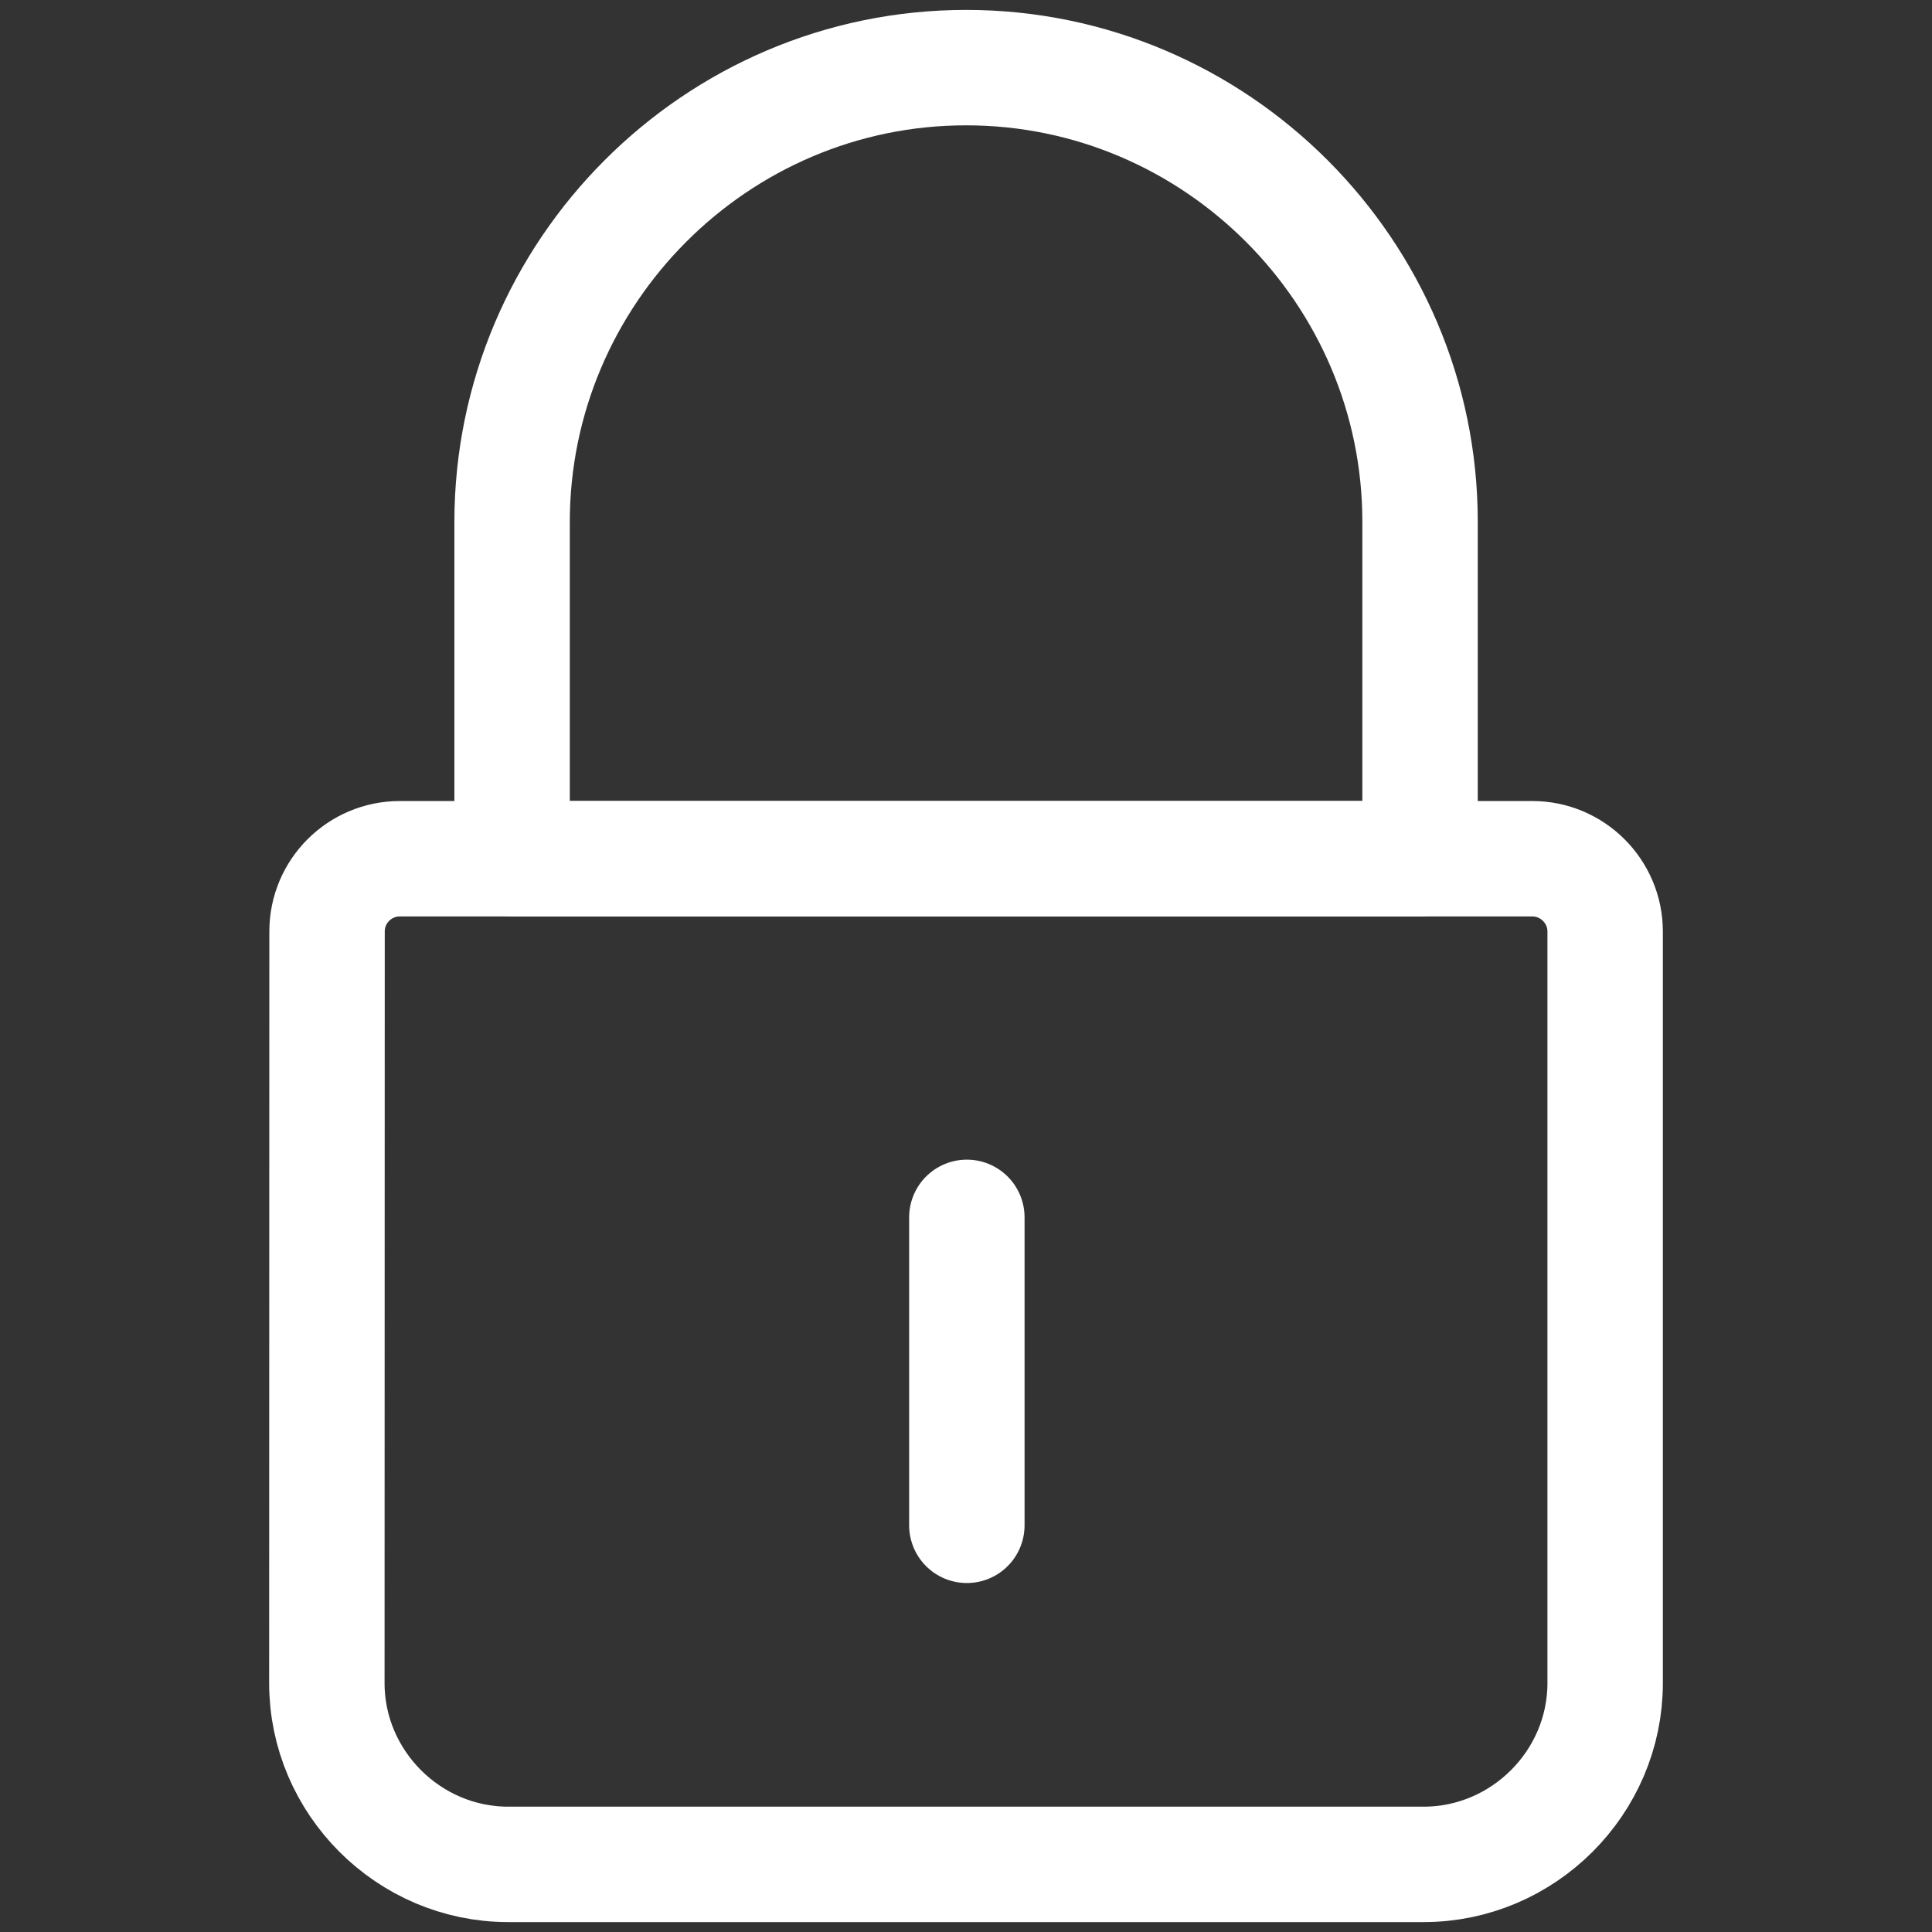 <?xml version="1.0" encoding="utf-8"?>
<!-- Generator: Adobe Illustrator 16.0.0, SVG Export Plug-In . SVG Version: 6.00 Build 0)  -->
<!DOCTYPE svg PUBLIC "-//W3C//DTD SVG 1.1//EN" "http://www.w3.org/Graphics/SVG/1.1/DTD/svg11.dtd">
<svg version="1.1" id="Layer_1" xmlns="http://www.w3.org/2000/svg" xmlns:xlink="http://www.w3.org/1999/xlink" x="0px" y="0px"
	 width="50px" height="50px" viewBox="0 0 50 50" enable-background="new 0 0 50 50" xml:space="preserve">
<rect x="0" y="0" width="50" height="50" fill="#333333" stroke="none"/>
<g>
	
		<path fill-rule="evenodd" clip-rule="evenodd" fill="none" stroke="#FFFFFF" stroke-width="2.987" stroke-linecap="round" stroke-linejoin="round" stroke-miterlimit="22.926" d="
		M10.345,22.224h29.313c1.032,0,1.883,0.843,1.883,1.882v19.453c0,2.574-2.122,4.691-4.697,4.691H13.151
		c-2.571,0-4.692-2.117-4.692-4.691l0.005-19.453C8.463,23.066,9.311,22.224,10.345,22.224L10.345,22.224z"/>
	
		<path fill-rule="evenodd" clip-rule="evenodd" fill="none" stroke="#FFFFFF" stroke-width="2.987" stroke-linecap="round" stroke-linejoin="round" stroke-miterlimit="22.926" d="
		M25.002,1.75L25.002,1.75c6.473,0,11.749,5.292,11.749,11.753v8.72H13.253v-8.711C13.253,7.042,18.532,1.75,25.002,1.75
		L25.002,1.75z"/>
	
		<line fill-rule="evenodd" clip-rule="evenodd" fill="none" stroke="#FFFFFF" stroke-width="2.987" stroke-linecap="round" stroke-linejoin="round" stroke-miterlimit="22.926" x1="25.022" y1="31.505" x2="25.022" y2="39.475"/>
</g>
</svg>
